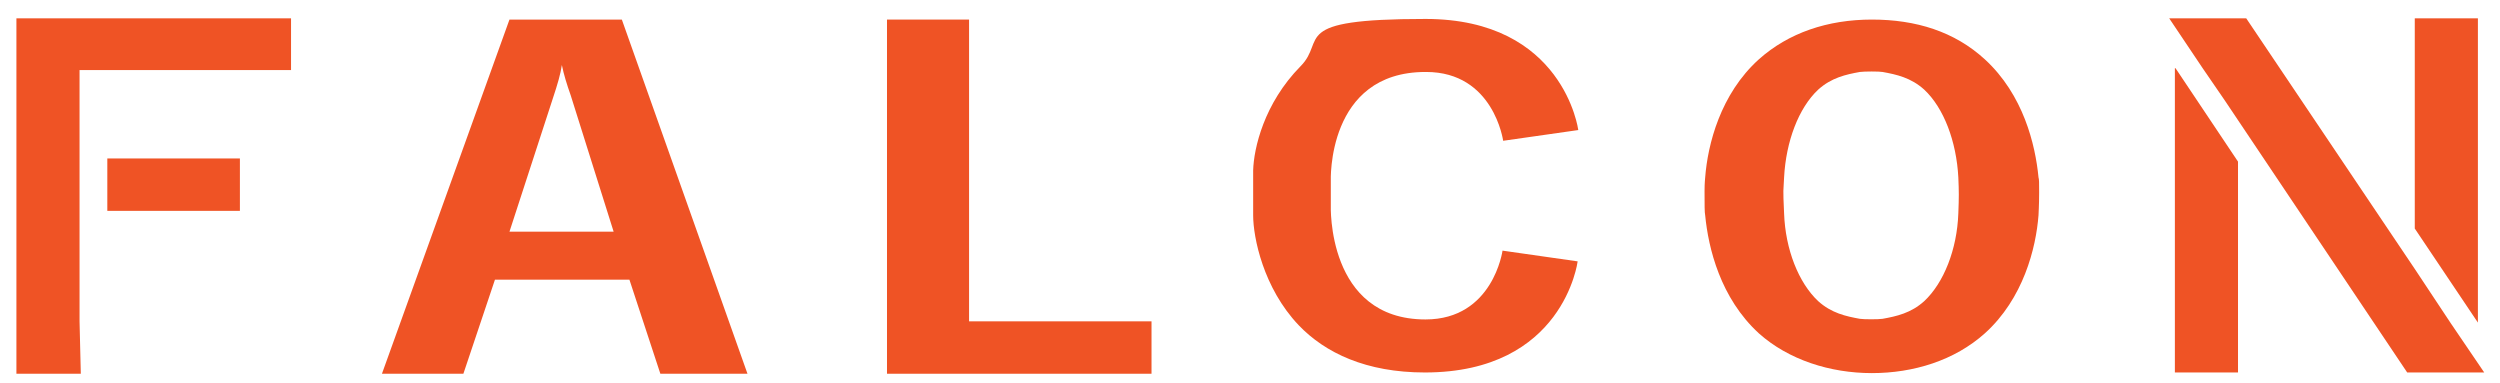 <?xml version="1.0" encoding="UTF-8"?>
<svg id="Layer_1" xmlns="http://www.w3.org/2000/svg" version="1.1" viewBox="0 0 396 60.6">
  <!-- Generator: Adobe Illustrator 29.1.0, SVG Export Plug-In . SVG Version: 2.1.0 Build 142)  -->
  <defs>
    <style>
      .st0, .st1 {
        fill: #ef5325;
      }

      .st1 {
        fill-rule: evenodd;
      }
    </style>
  </defs>
  <polyline class="st1" points="12.6 50.9 12.6 11.1 46.1 11.1 46.1 2.9 3 2.9 3 2.9 2.6 2.9 2.6 59.2 3 59.2 3 59.2 12.8 59.2"/>
  <polygon class="st1" points="38 33.4 38 25.1 17 25.1 17 33.4 38 33.4"/>
  <path class="st1" d="M225.9,11.4c10.7,0,12.2,10.9,12.2,10.9l11.9-1.7s-2.3-17.6-24.2-17.6-15.6,3.3-19.8,7.5c-5.8,5.9-7.4,13-7.5,16.5,0,3.6,0,3.5,0,7.1,0,3.5,1.6,11.5,7.2,17.4,4.2,4.4,10.7,7.5,20,7.5,22,0,24.2-17.6,24.2-17.6l-11.9-1.7s-1.5,10.9-12.2,10.9c-15.7,0-15-18.1-15-18.1,0,0,0-.4,0-1.6s0-2.2,0-2.2c0,0-.7-17.3,15-17.3Z"/>
  <path class="st1" d="M314.4,9.4c-4.8-4.4-10.9-6.3-17.9-6.3s-13.2,2.1-17.9,6.3c-6.1,5.5-8.1,13.5-8.5,18.7,0,.2-.1.7-.1,2.2,0,2.1,0,3.4.1,3.8.5,5.2,2.4,13.1,8.5,18.7,4.7,4.2,11.3,6.3,17.9,6.3s13.1-2,17.9-6.3c6.1-5.5,8.1-13.5,8.5-18.7,0-.3.1-1.5.1-3.6,0-1.6,0-2.1-.1-2.4-.5-5.2-2.4-13.1-8.5-18.7ZM310.2,33.8c-.2,5.7-2.3,11-5.4,13.9-2.1,1.9-4.4,2.4-6.6,2.8-.6.1-3,.1-3.6,0-2.2-.4-4.5-.9-6.6-2.8-3.1-2.9-5.2-8.2-5.4-13.9-.2-4.3-.1-3.3,0-5.7.3-5.7,2.3-11,5.4-13.9,2.1-1.9,4.4-2.4,6.6-2.8.7-.1,3.1-.1,3.6,0,2.2.4,4.5.9,6.6,2.8,3.1,2.9,5.1,8.2,5.4,13.9.1,2.3.1,3.1,0,5.7Z"/>
  <path class="st0" d="M78.4,44.3l-5,14.9h-12.9L80.7,3.1h17.8l19.9,56.1h-13.8l-4.9-14.9h-21.4ZM80.7,36.7h16.5l-6.8-21.6c-.6-1.7-1.1-3.3-1.4-4.8-.2,1.4-.7,3.1-1.4,5.2l-6.9,21.2Z"/>
  <path class="st0" d="M153.5,3.1v47.8h28.9v8.3h-41.9V3.1h13Z"/>
  <polygon class="st1" points="344.5 10.8 344.5 59 354.5 59 354.5 25.6 344.6 10.8 344.5 10.8"/>
  <polygon class="st1" points="392.5 2.9 382.5 2.9 382.5 36.2 392.5 51.1 392.5 2.9"/>
  <polygon class="st1" points="388.2 51.2 382.5 42.6 382.5 42.6 355.8 2.9 343.6 2.9 348.9 10.8 348.9 10.8 352.4 15.9 381.3 59 393.5 59 388.2 51.2 388.2 51.2"/>
</svg>